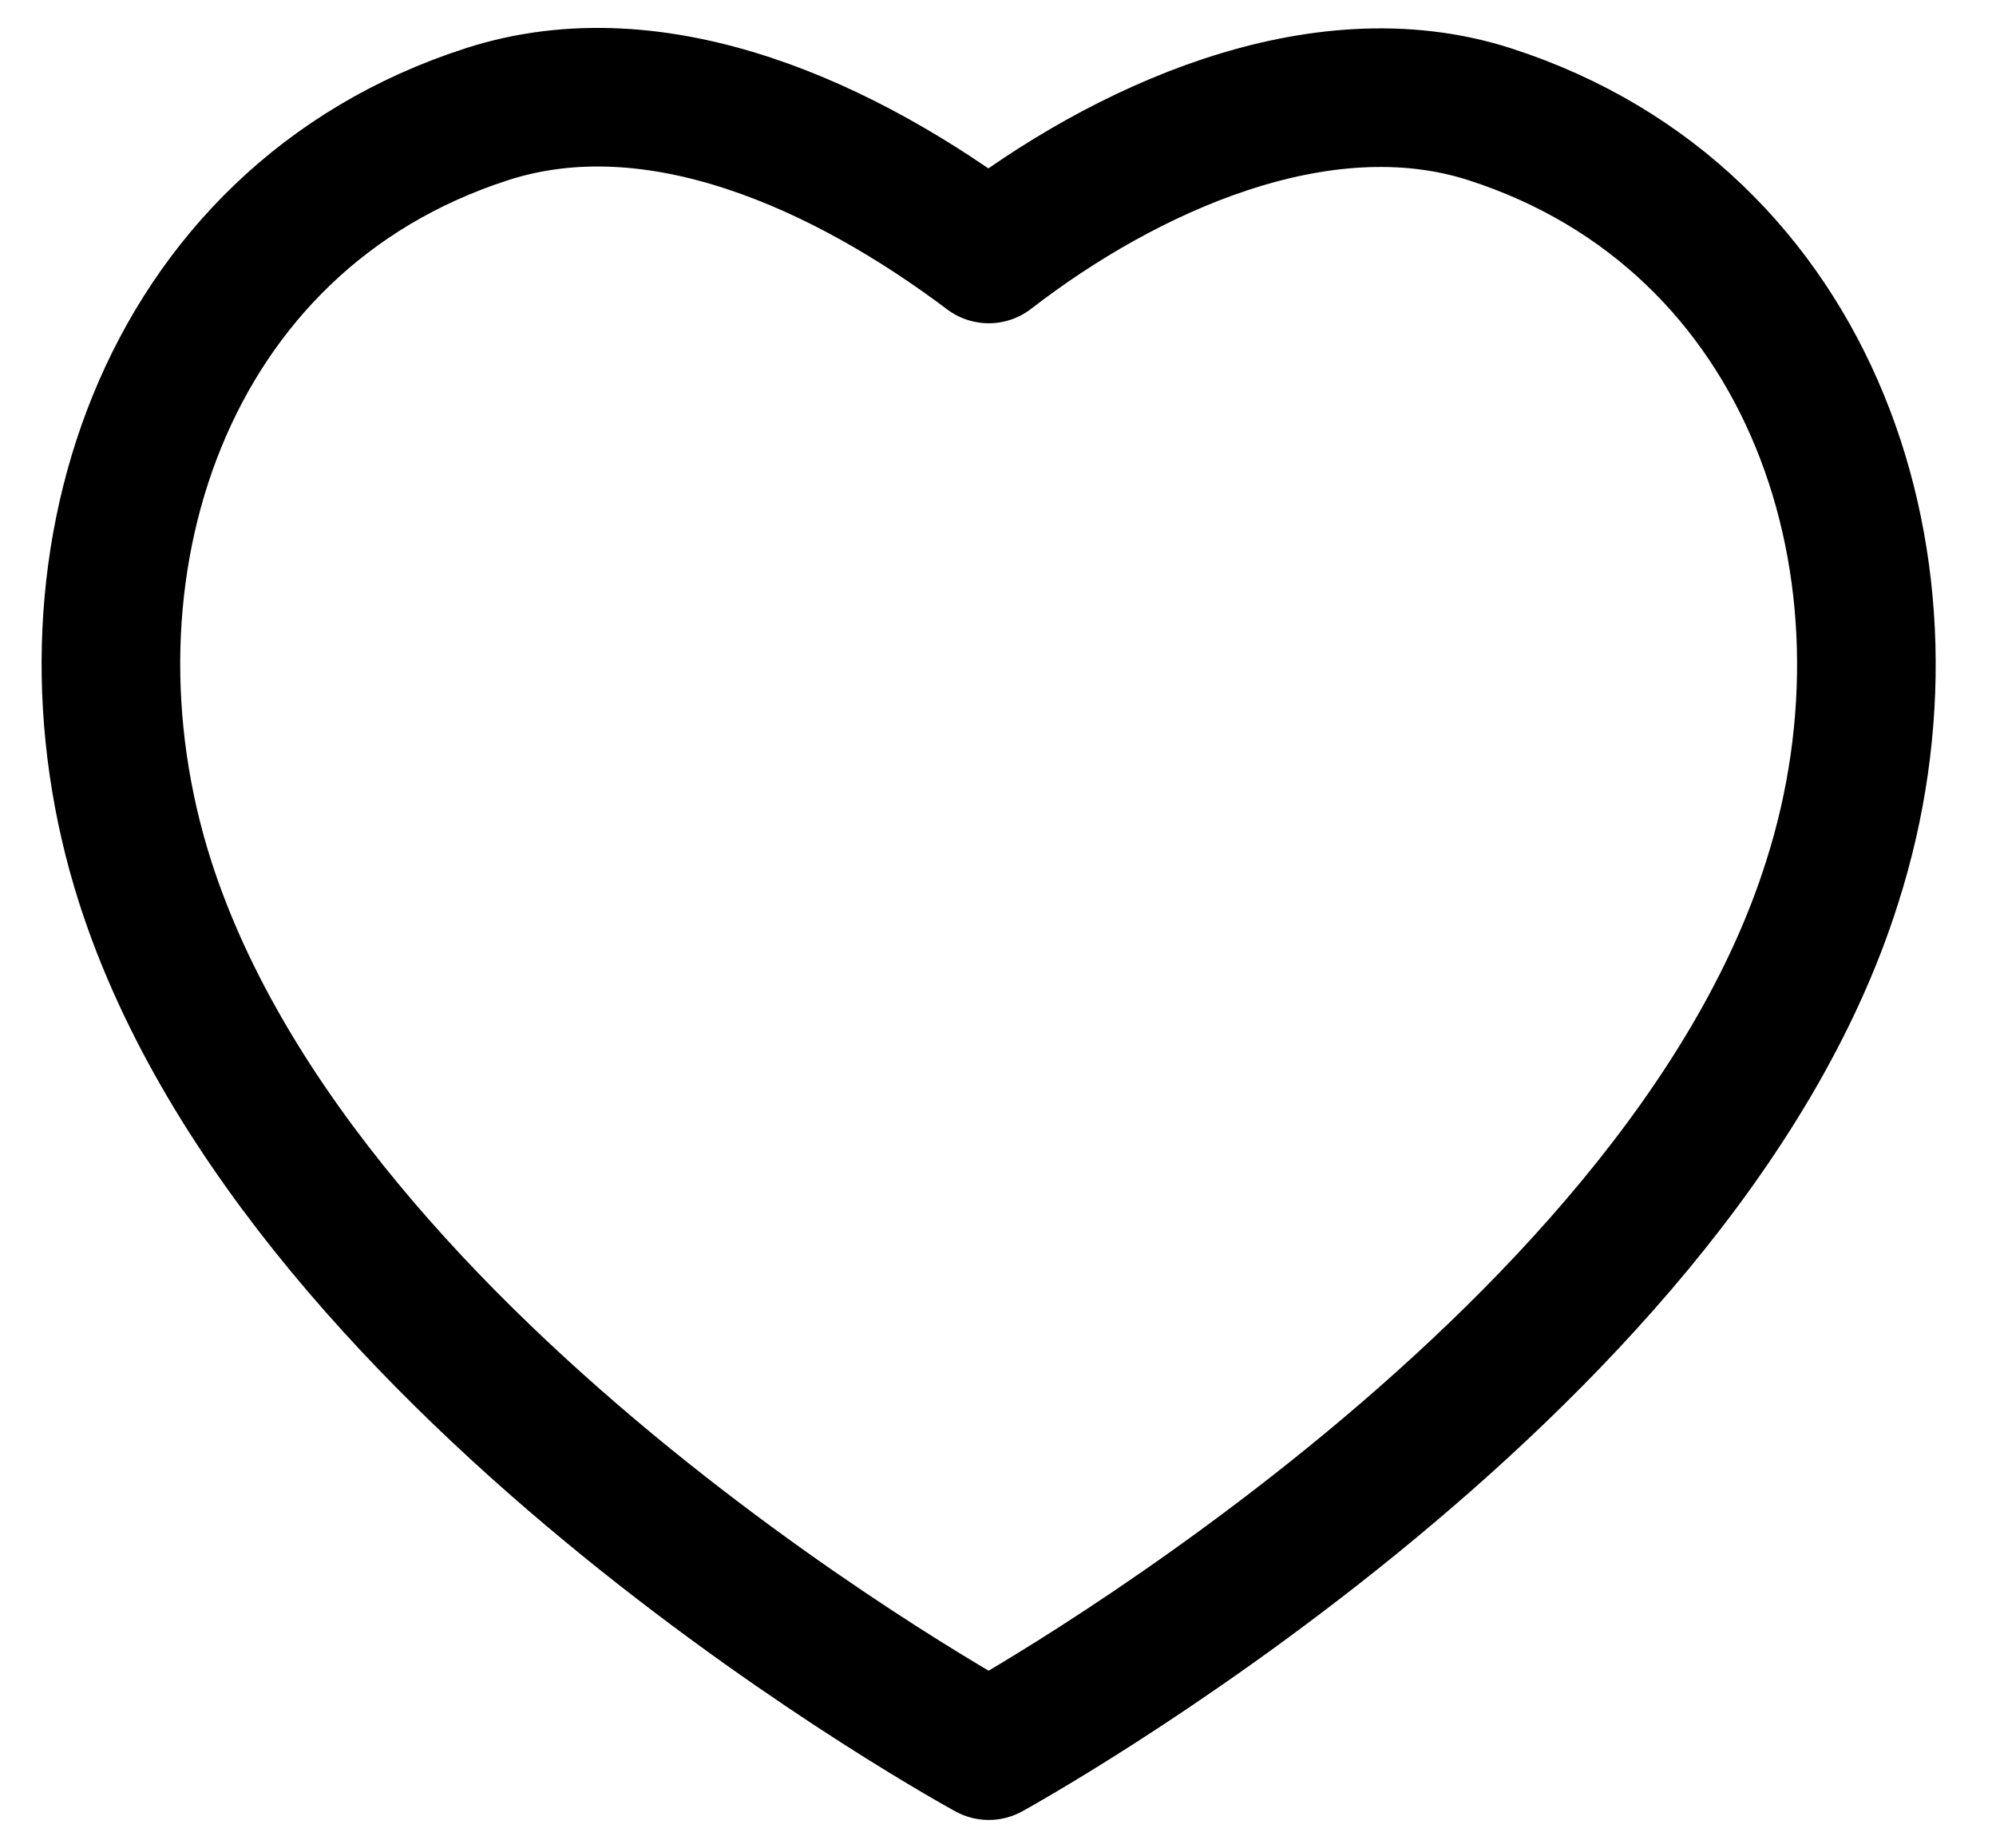 <svg xmlns="http://www.w3.org/2000/svg" width="27" height="25" viewBox="0 0 27 25" fill="none"><path fill-rule="evenodd" clip-rule="evenodd" d="M1.965 11.935C0.624 7.747 2.191 2.961 6.587 1.545C8.9 0.798 11.452 1.989 13.375 3.436C15.194 2.029 17.84 0.803 20.15 1.545C24.546 2.961 26.124 7.747 24.784 11.935C22.696 18.572 13.375 23.685 13.375 23.685C13.375 23.685 4.122 18.65 1.965 11.935Z" stroke="black" stroke-width="1.875" stroke-linecap="round" stroke-linejoin="round"></path></svg>